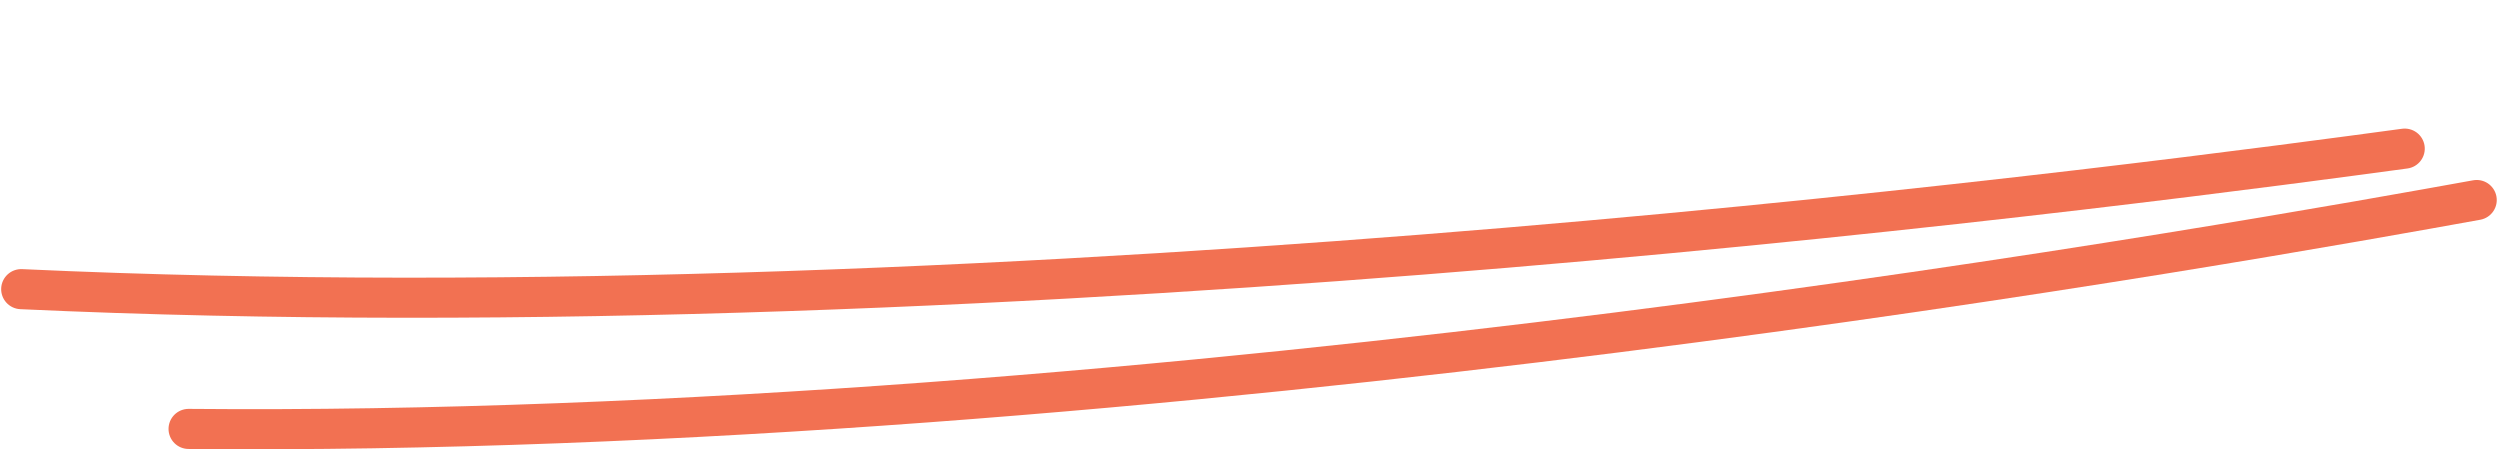 <svg xmlns="http://www.w3.org/2000/svg" width="124.726" height="22.415" viewBox="0 0 124.726 22.415">
  <g id="underline" transform="translate(-74.59 -245.948)">
    <path id="パス_433518" data-name="パス 433518" d="M0,11.42C48.605,11.867,103.4,1.938,114.156,0" transform="translate(83.998 255.927)" fill="none" stroke="#f27152" stroke-linecap="round" stroke-width="2"/>
    <path id="パス_433519" data-name="パス 433519" d="M0,13.225C50.308,12.912,107.21,2.11,118.385,0" transform="translate(76.34 247.167) rotate(3)" fill="none" stroke="#f27152" stroke-linecap="round" stroke-width="2"/>
  </g>
</svg>
